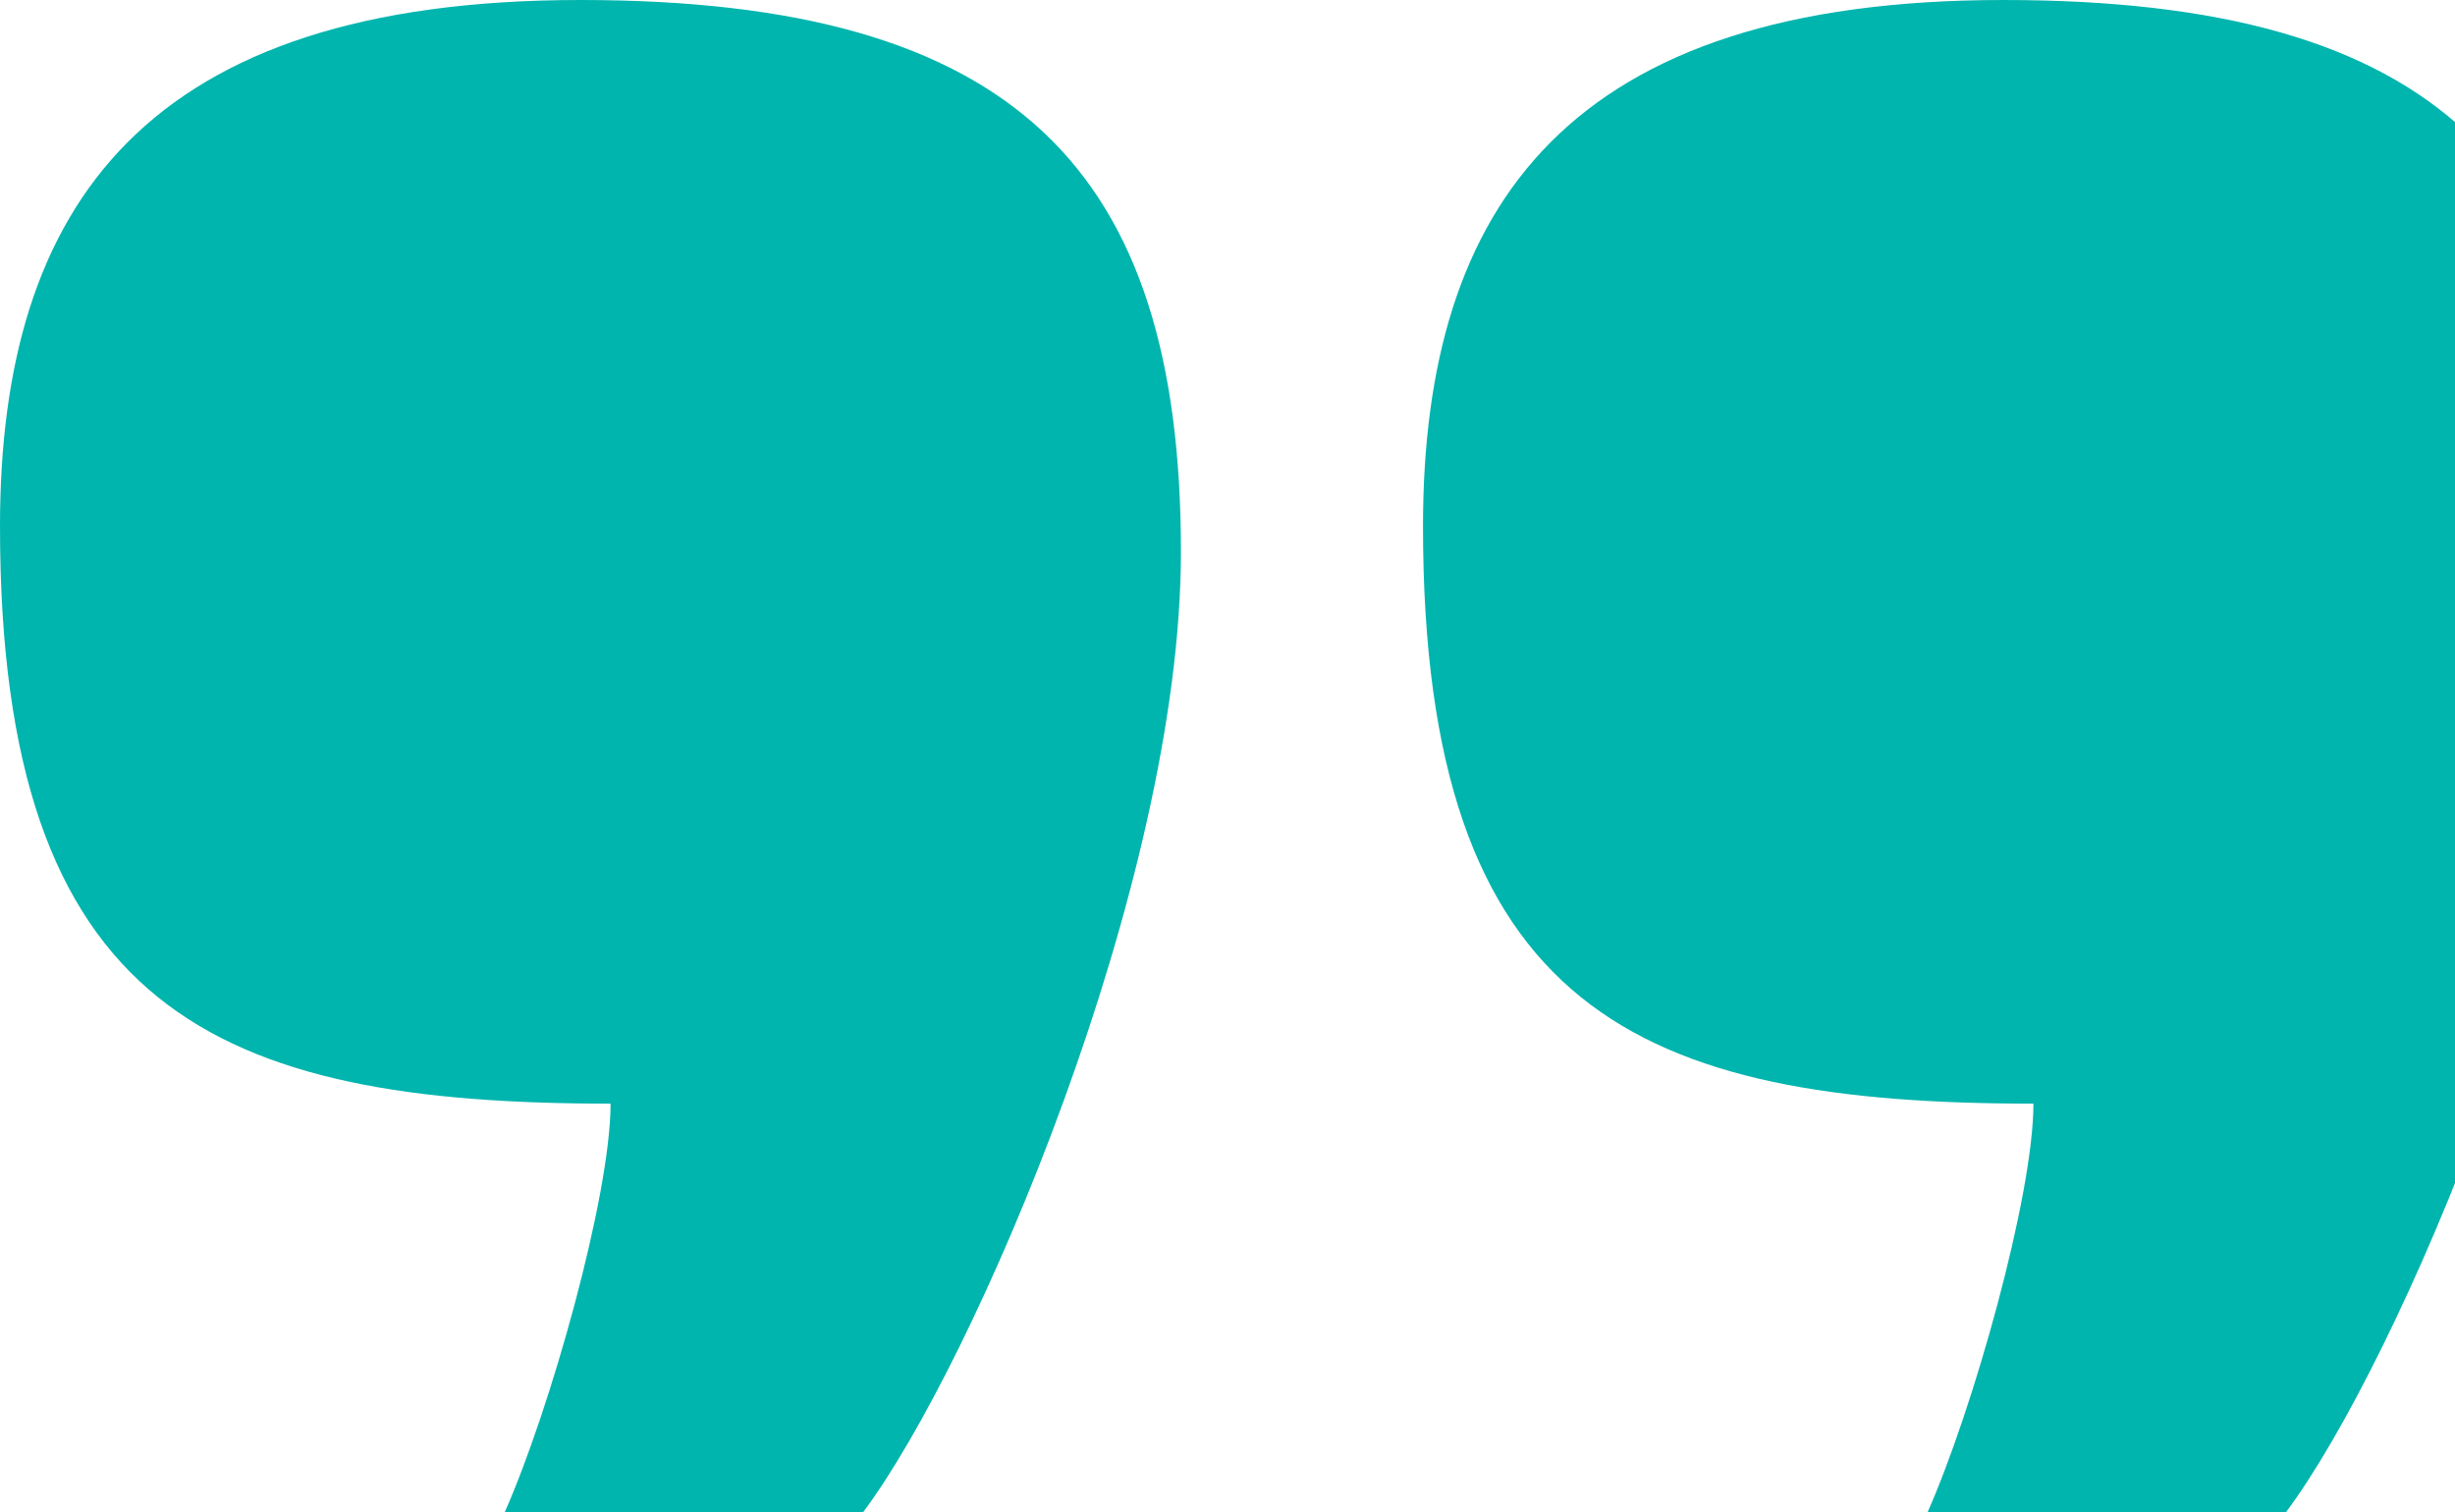 <svg width="99" height="61" viewBox="0 0 99 61" fill="none" xmlns="http://www.w3.org/2000/svg">
<g clip-path="url(#clip0_4_2158)">
<path d="M82.006 44.514C66.136 44.514 57.384 40.807 57.384 21.228C57.384 8.243 63.284 -7.46163e-06 80.788 -5.93137e-06C98.292 -4.40112e-06 105 6.805 105 22.257C105 35.651 96.658 55.025 92.178 61L77.728 61C79.558 56.878 82 48.226 82 44.514L82.006 44.514ZM24.622 44.514C8.752 44.514 1.76531e-06 40.807 3.47699e-06 21.228C4.61214e-06 8.243 5.9 -1.24783e-05 23.404 -1.0948e-05C40.908 -9.41779e-06 47.622 6.799 47.622 22.257C47.622 35.651 39.28 55.025 34.8 61L20.35 61C22.18 56.878 24.622 48.226 24.622 44.514Z" fill="#00B5AE"/>
</g>
<defs>
<clipPath id="clip0_4_2158">
<rect width="105" height="61" fill="white" transform="translate(105 61) rotate(-180)"/>
</clipPath>
</defs>
</svg>
